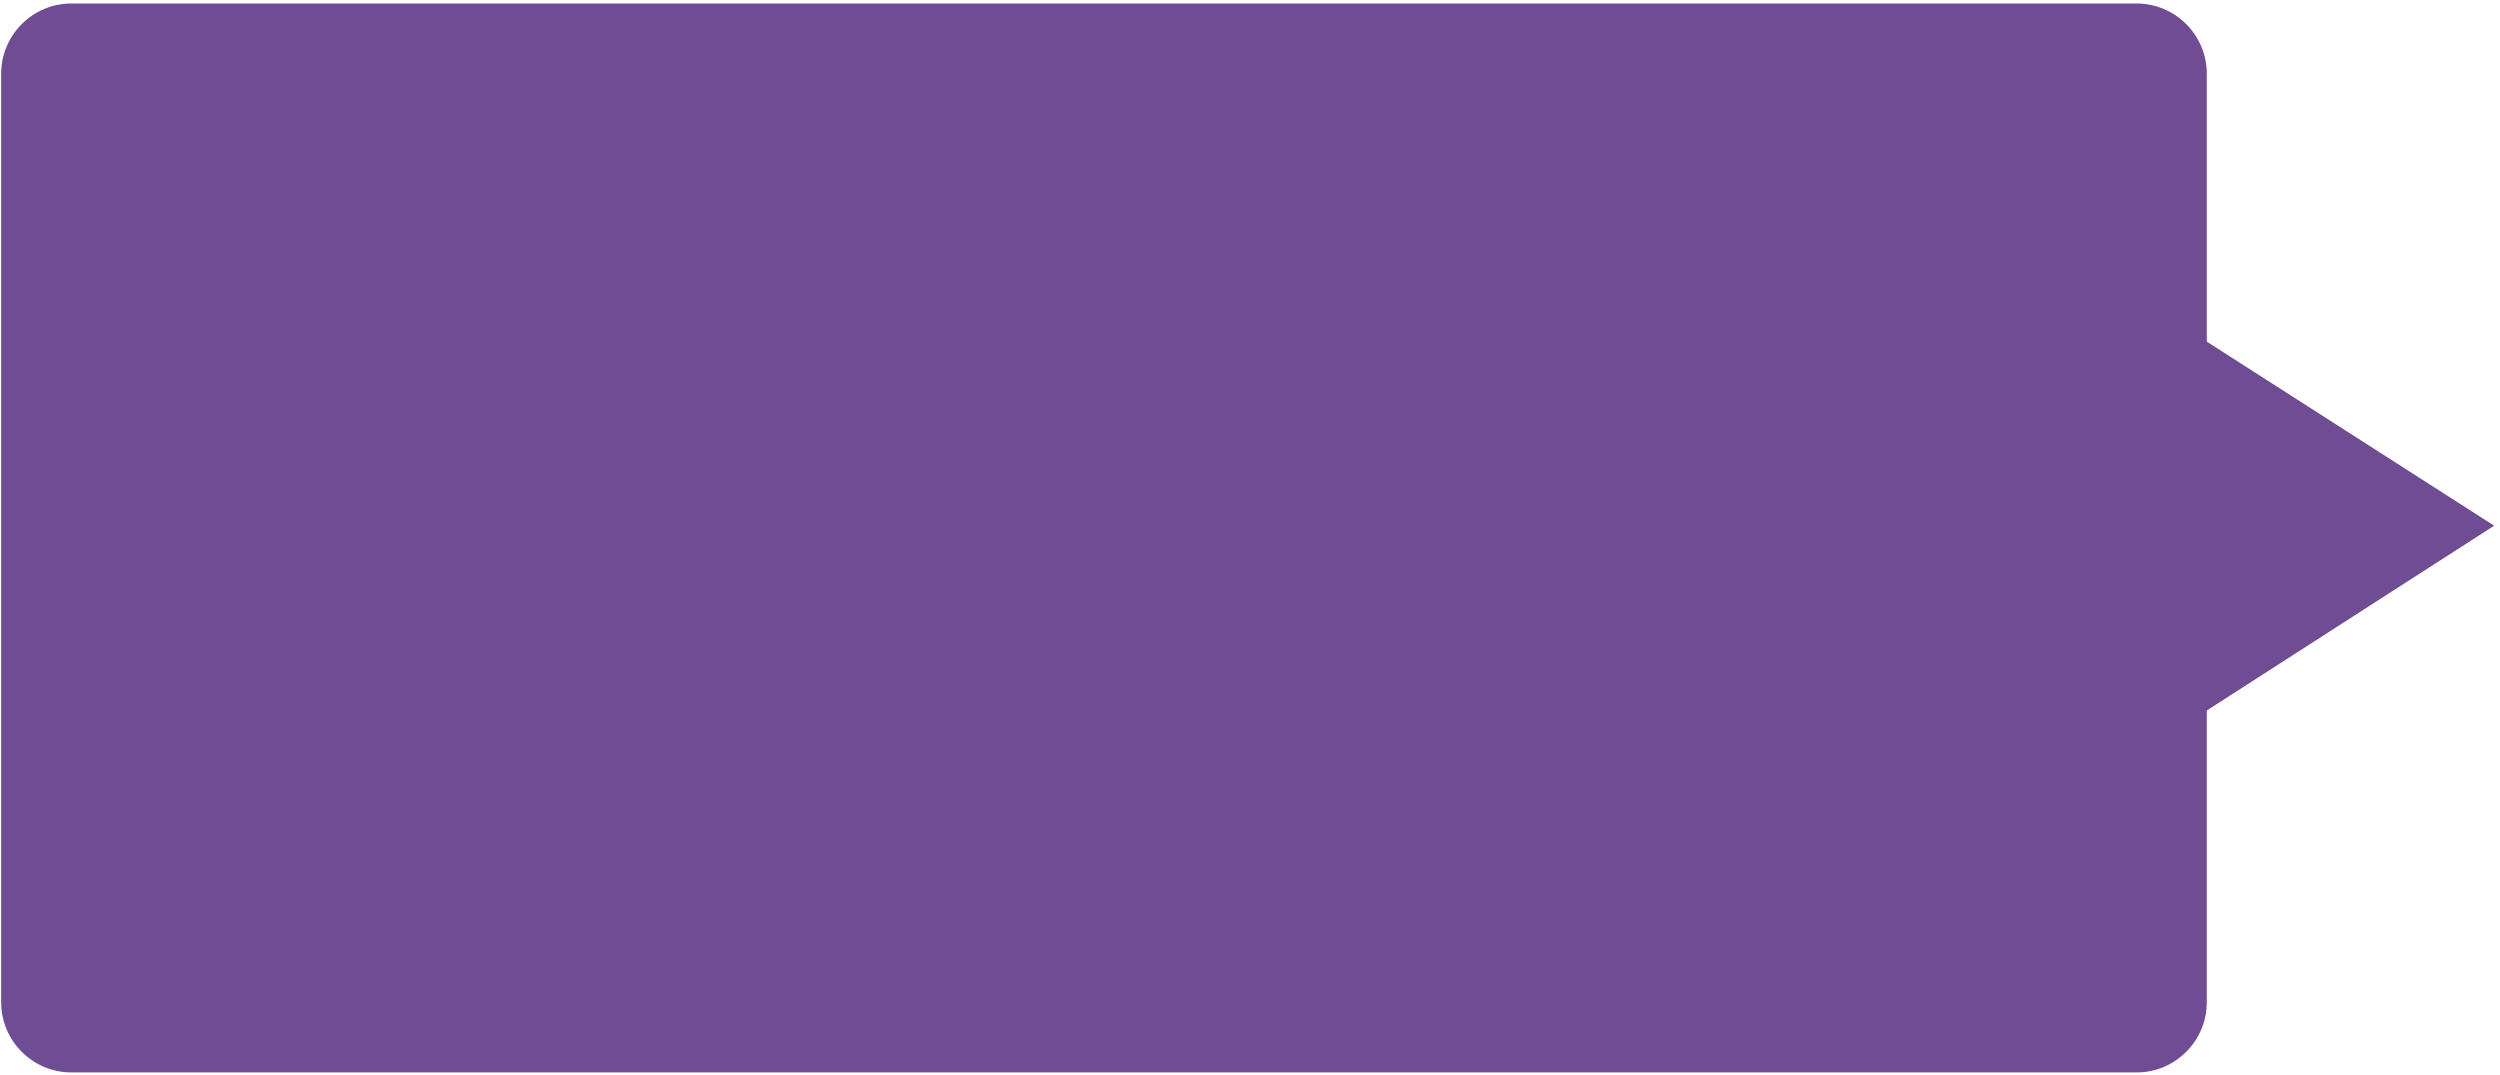 <svg width="214" height="92" viewBox="0 0 214 92" fill="none" xmlns="http://www.w3.org/2000/svg">
<path d="M182.9 91.8H6.1C2.8 91.8 0.1 89.1 0.1 85.8V6.3C0.1 3 2.8 0.3 6.1 0.3H182.9C186.2 0.3 188.9 3 188.9 6.3V85.8C188.9 89.1 186.2 91.8 182.9 91.8Z" fill="#6F4C94"/>
<path d="M174 19.7V70.4L213.5 45L174 19.7Z" fill="#6F4C94"/>
</svg>
